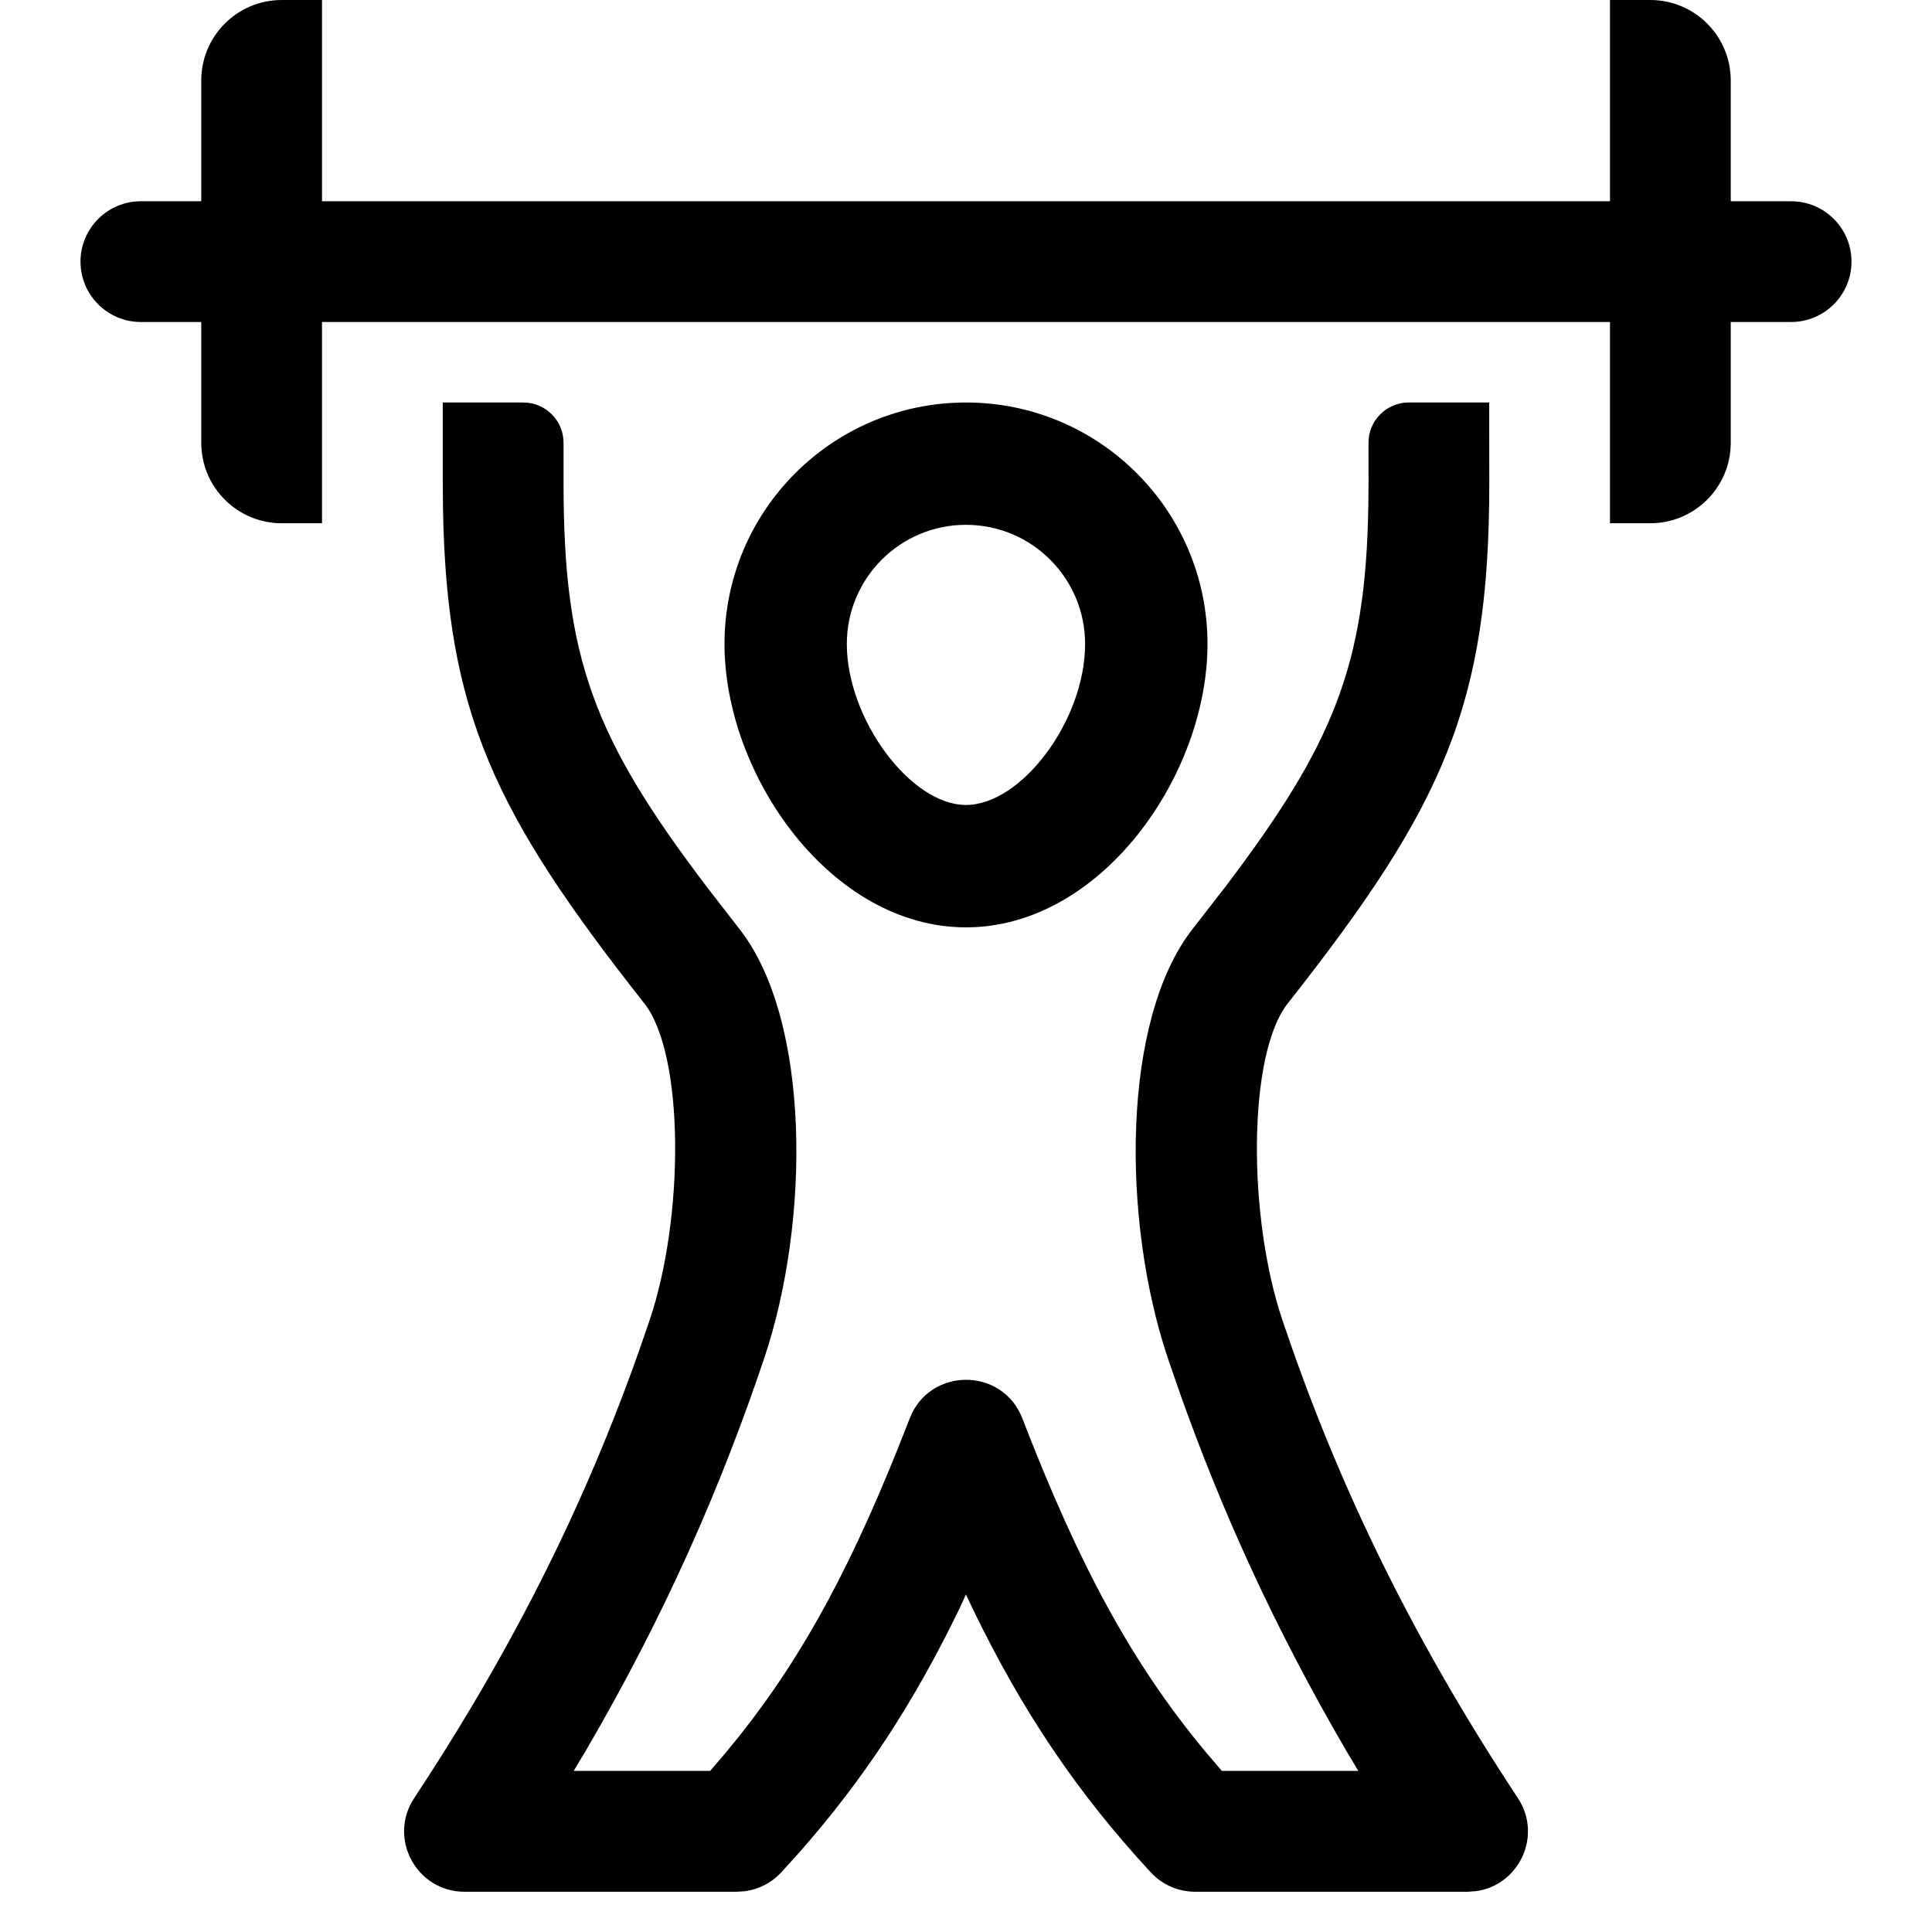 <svg width="48" height="48" viewBox="0 0 48 48" fill="none" xmlns="http://www.w3.org/2000/svg">
<path fill-rule="evenodd" clip-rule="evenodd" d="M40 8H8V13H7C5.895 13 5 12.105 5 11V8H3.5C2.672 8 2 7.328 2 6.5C2 5.672 2.672 5 3.5 5H5V2C5 0.895 5.895 0 7 0H8V5H40V0H41C42.105 0 43 0.895 43 2V5H44.5C45.328 5 46 5.672 46 6.5C46 7.328 45.328 8 44.5 8H43V11C43 12.105 42.105 13 41 13H40V8ZM37.001 12C37.001 17.527 35.861 20.023 31.994 24.929C30.995 26.195 30.996 30.226 31.859 32.792C33.141 36.602 34.905 40.422 37.712 44.674C38.331 45.612 37.734 46.845 36.666 46.986L36.46 47H29.692C29.274 47 28.874 46.825 28.59 46.518C26.758 44.536 25.398 42.522 24.143 39.92L23.999 39.614L23.859 39.92C22.708 42.305 21.469 44.196 19.859 46.022L19.411 46.518C19.174 46.774 18.858 46.938 18.517 46.986L18.309 47H11.542C10.347 47 9.631 45.671 10.29 44.674C13.097 40.422 14.861 36.602 16.142 32.792C17.006 30.226 17.006 26.195 16.008 24.929C12.289 20.212 11.092 17.723 11.006 12.625L11.001 12V10H13.001C13.553 10 14.001 10.448 14.001 11V12C14.001 16.353 14.741 18.322 17.576 22.055L18.364 23.071C20.14 25.324 20.139 30.32 18.986 33.748C17.918 36.922 16.535 40.103 14.553 43.497L14.253 43.998H17.643L18.036 43.539C19.754 41.478 20.997 39.249 22.299 36.007L22.602 35.24C23.096 33.961 24.906 33.961 25.4 35.24C26.817 38.906 28.116 41.32 29.965 43.539L30.357 43.998H33.747L33.448 43.497C31.647 40.411 30.34 37.502 29.315 34.614L29.016 33.748C27.862 30.32 27.862 25.324 29.637 23.071L30.426 22.055C33.138 18.484 33.932 16.527 33.996 12.555L34.001 12L34 11.001C33.999 10.448 34.447 10 35 10H36.999L37.001 12ZM24 23.04C27.36 23.04 30 19.26 30 16C30 12.686 27.314 10 24 10C20.686 10 18 12.686 18 16C18 19.26 20.64 23.04 24 23.04ZM23.999 13.039C25.634 13.039 26.959 14.364 26.959 15.999C26.959 17.899 25.379 19.999 23.999 19.999C22.619 19.999 21.039 17.859 21.039 15.999C21.039 14.364 22.364 13.039 23.999 13.039Z" fill="black"/>
</svg>
